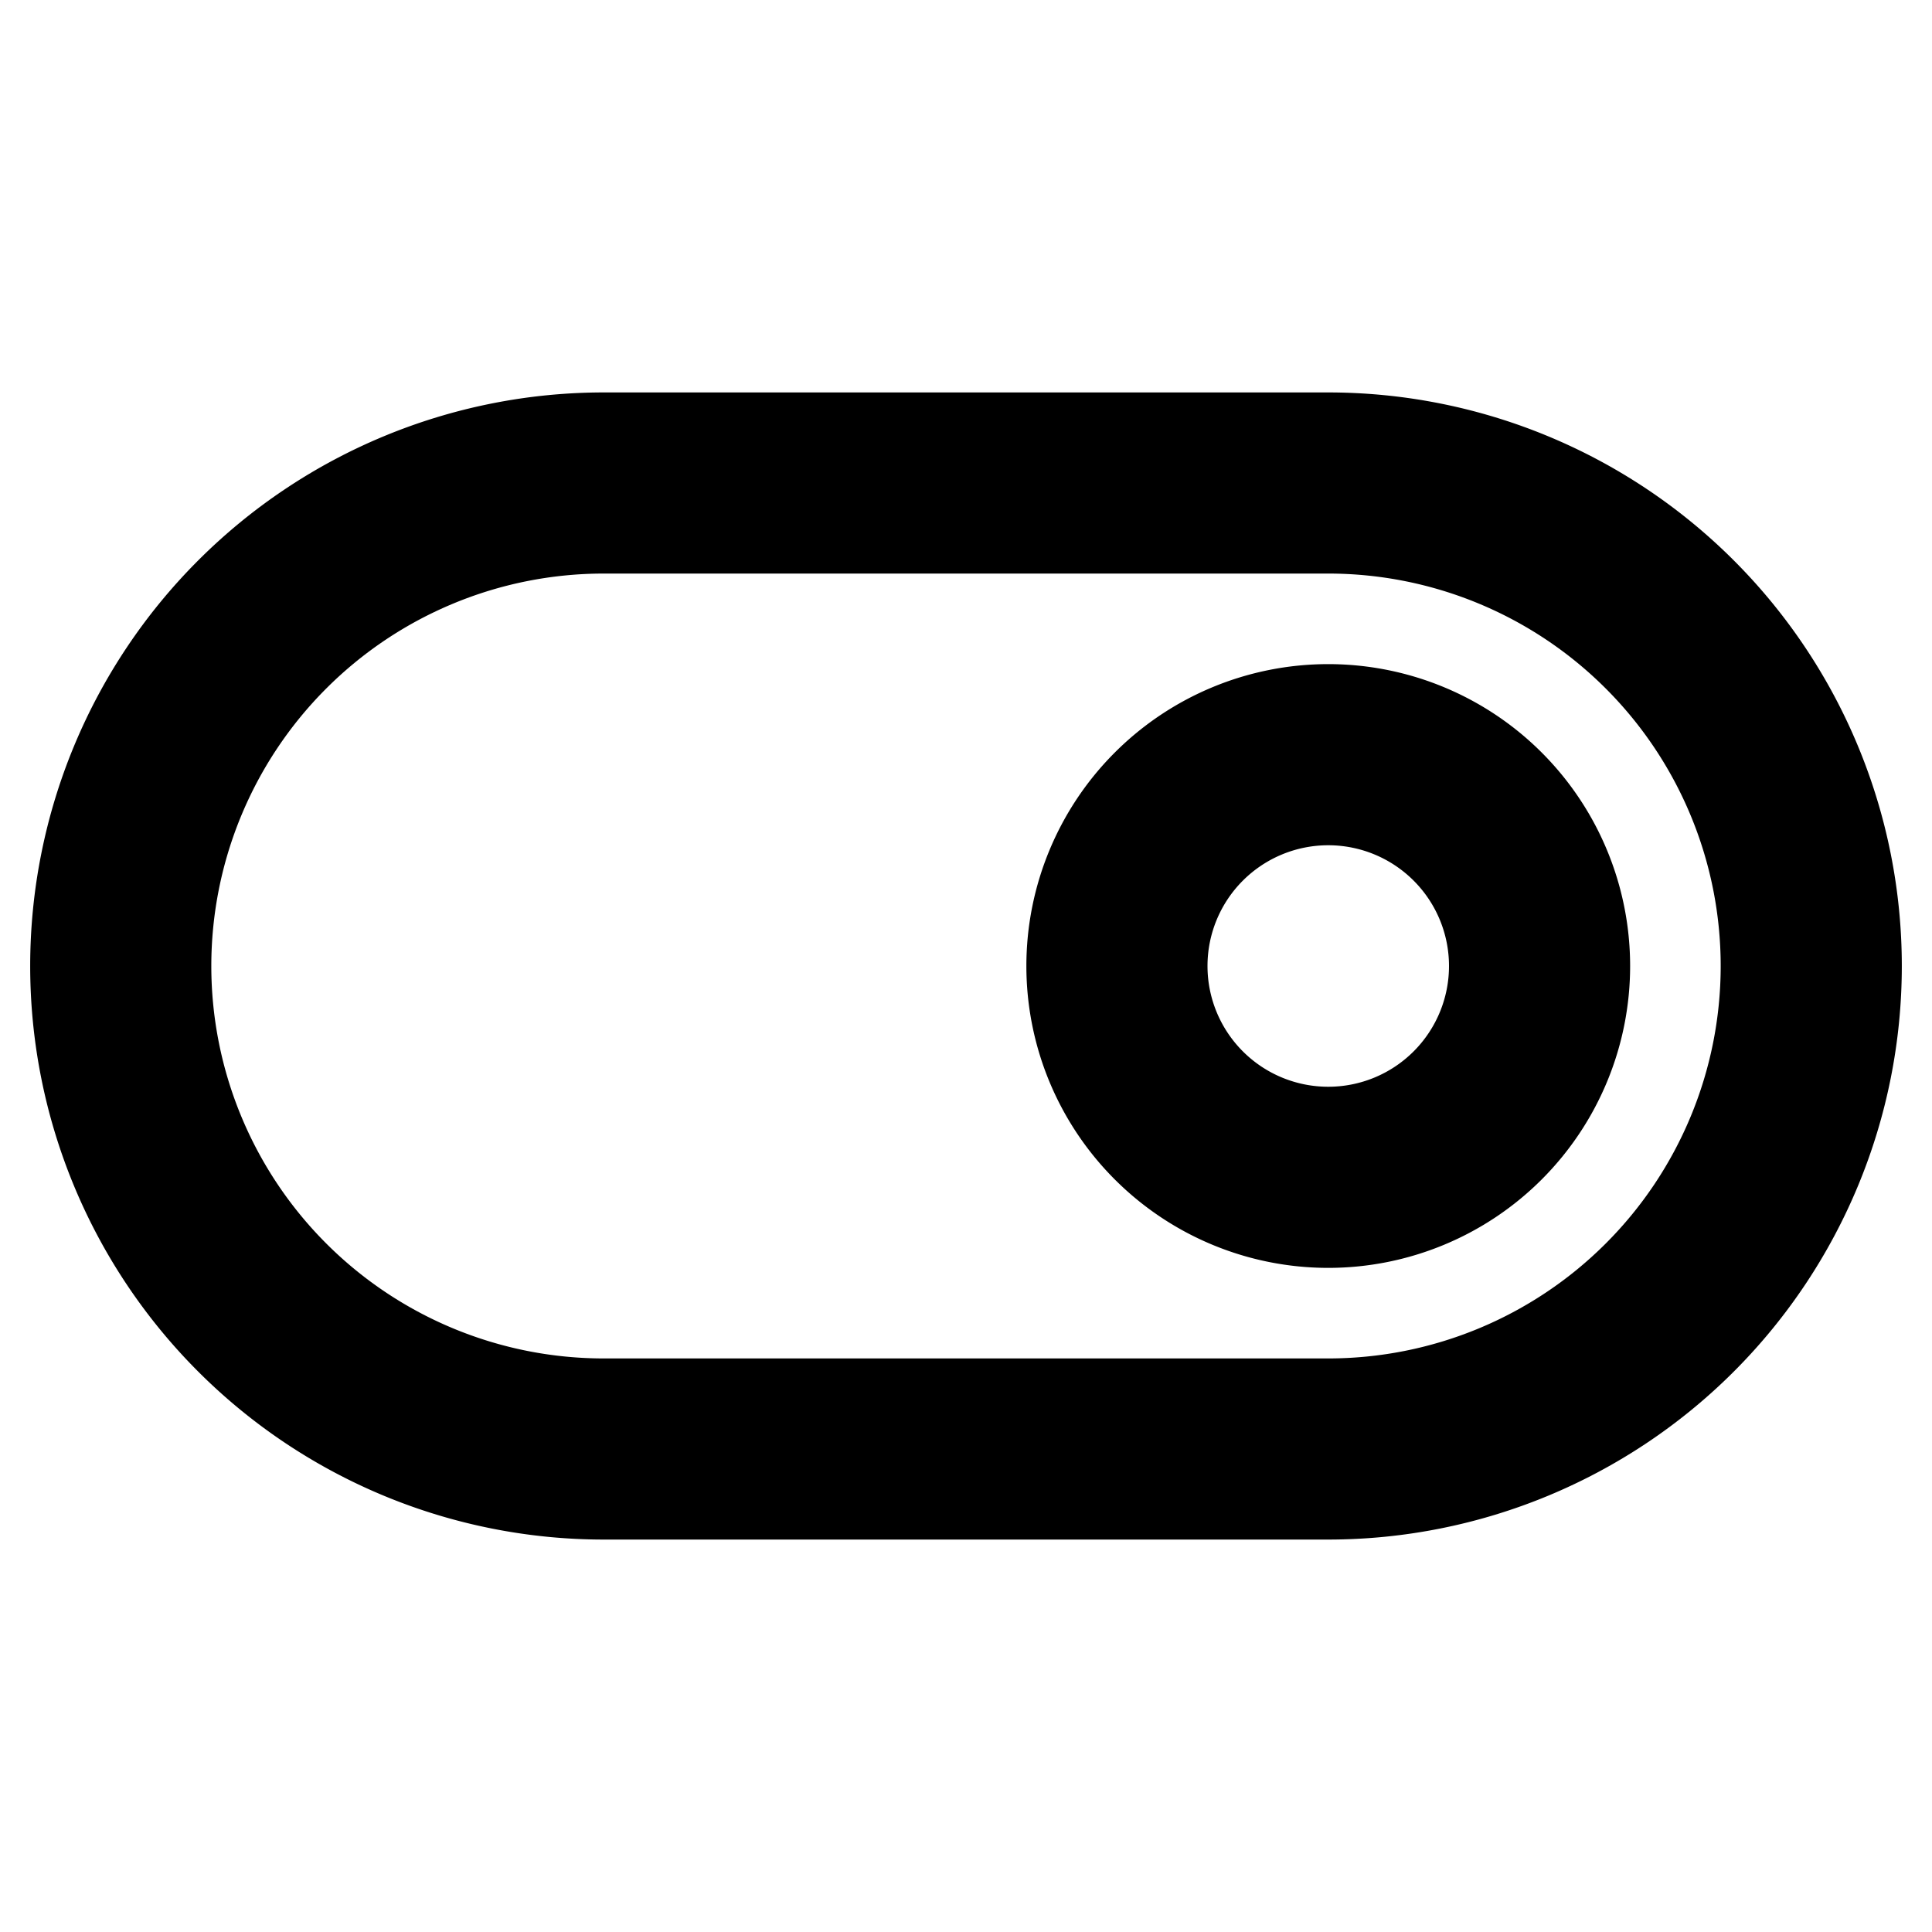 <svg xmlns="http://www.w3.org/2000/svg" viewBox="0 0 256 256" fill="currentColor"><path d="M176,52H80a76,76,0,0,0,0,152h96a76,76,0,0,0,0-152Zm0,128H80A52,52,0,0,1,80,76h96a52,52,0,0,1,0,104Zm0-92a40,40,0,1,0,40,40A40,40,0,0,0,176,88Zm0,56a16,16,0,1,1,16-16A16,16,0,0,1,176,144Z"/></svg>